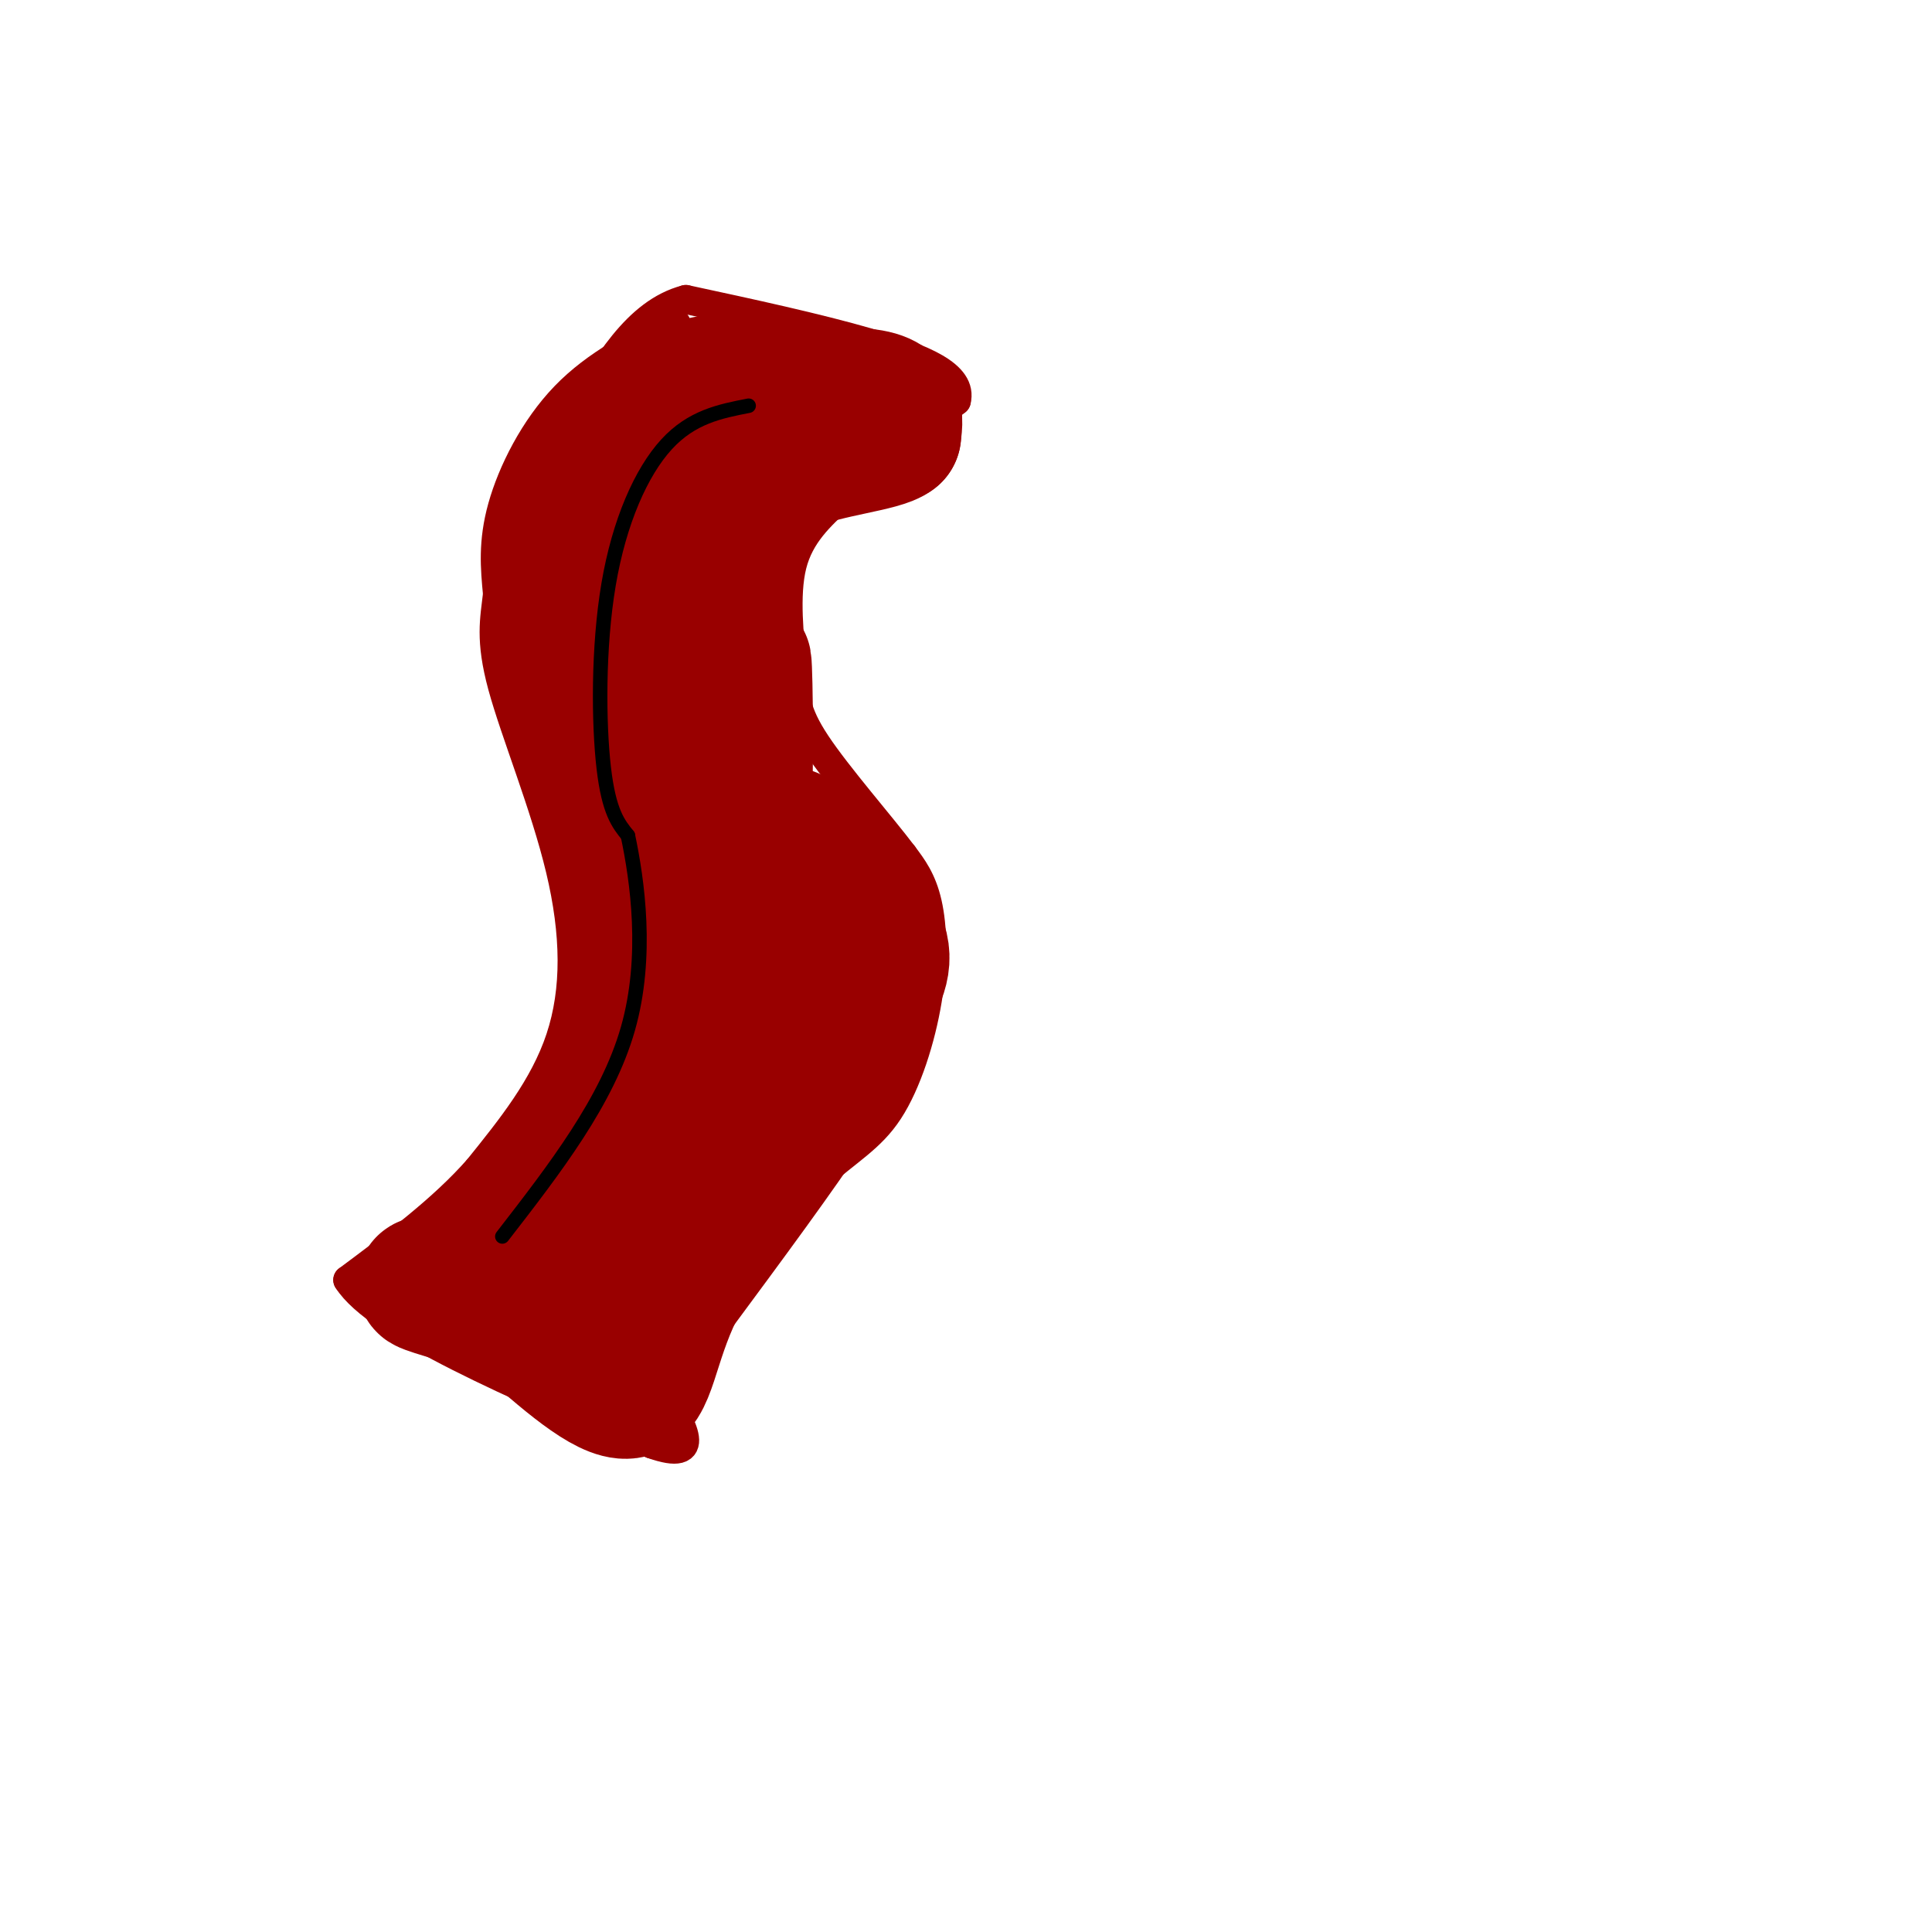 <svg viewBox='0 0 400 400' version='1.1' xmlns='http://www.w3.org/2000/svg' xmlns:xlink='http://www.w3.org/1999/xlink'><g fill='none' stroke='#990000' stroke-width='6' stroke-linecap='round' stroke-linejoin='round'><path d='M140,67c-8.289,4.178 -16.578,8.356 -23,15c-6.422,6.644 -10.978,15.756 -13,23c-2.022,7.244 -1.511,12.622 -1,18'/><path d='M103,123c-0.601,5.257 -1.604,9.399 1,19c2.604,9.601 8.817,24.662 12,38c3.183,13.338 3.338,24.954 0,35c-3.338,10.046 -10.169,18.523 -17,27'/><path d='M99,242c-7.333,8.333 -17.167,15.667 -27,23'/><path d='M72,265c6.000,9.500 34.500,21.750 63,34'/><path d='M135,299c10.833,3.833 6.417,-3.583 2,-11'/><path d='M137,288c1.022,-4.822 2.578,-11.378 8,-19c5.422,-7.622 14.711,-16.311 24,-25'/><path d='M169,244c6.641,-5.931 11.244,-8.260 15,-14c3.756,-5.740 6.665,-14.892 8,-23c1.335,-8.108 1.096,-15.174 0,-20c-1.096,-4.826 -3.048,-7.413 -5,-10'/><path d='M187,177c-4.579,-6.077 -13.526,-16.268 -18,-23c-4.474,-6.732 -4.474,-10.005 -5,-16c-0.526,-5.995 -1.579,-14.713 0,-21c1.579,-6.287 5.789,-10.144 10,-14'/><path d='M174,103c5.667,-5.667 14.833,-12.833 24,-20'/><path d='M198,83c1.422,-5.378 -7.022,-8.822 -18,-12c-10.978,-3.178 -24.489,-6.089 -38,-9'/><path d='M142,62c-10.167,2.667 -16.583,13.833 -23,25'/></g>
<g fill='none' stroke='#000000' stroke-width='6' stroke-linecap='round' stroke-linejoin='round'><path d='M151,85c-3.750,1.750 -7.500,3.500 -11,8c-3.500,4.500 -6.750,11.750 -10,19'/><path d='M130,112c-2.833,5.381 -4.917,9.333 -6,14c-1.083,4.667 -1.167,10.048 0,16c1.167,5.952 3.583,12.476 6,19'/><path d='M130,161c2.622,10.733 6.178,28.067 4,42c-2.178,13.933 -10.089,24.467 -18,35'/><path d='M116,238c-4.333,7.333 -6.167,8.167 -8,9'/><path d='M164,94c-9.178,11.022 -18.356,22.044 -22,33c-3.644,10.956 -1.756,21.844 0,29c1.756,7.156 3.378,10.578 5,14'/><path d='M147,170c2.515,4.297 6.303,8.038 8,19c1.697,10.962 1.303,29.144 0,40c-1.303,10.856 -3.515,14.388 -8,19c-4.485,4.612 -11.242,10.306 -18,16'/><path d='M129,264c-3.500,2.833 -3.250,1.917 -3,1'/></g>
<g fill='none' stroke='#990000' stroke-width='28' stroke-linecap='round' stroke-linejoin='round'><path d='M160,83c-10.800,14.178 -21.600,28.356 -26,42c-4.400,13.644 -2.400,26.756 -1,34c1.400,7.244 2.200,8.622 3,10'/><path d='M136,169c2.222,5.620 6.276,14.671 8,24c1.724,9.329 1.118,18.935 -2,29c-3.118,10.065 -8.748,20.590 -14,27c-5.252,6.410 -10.126,8.705 -15,11'/><path d='M113,260c-4.167,2.167 -7.083,2.083 -10,2'/><path d='M103,262c6.311,-12.089 27.089,-43.311 34,-53c6.911,-9.689 -0.044,2.156 -7,14'/><path d='M130,223c-1.893,3.881 -3.125,6.583 -4,6c-0.875,-0.583 -1.393,-4.452 1,-12c2.393,-7.548 7.696,-18.774 13,-30'/><path d='M140,187c1.978,-1.689 0.422,9.089 -1,12c-1.422,2.911 -2.711,-2.044 -4,-7'/><path d='M135,192c-4.756,-13.133 -14.644,-42.467 -18,-59c-3.356,-16.533 -0.178,-20.267 3,-24'/><path d='M120,109c1.236,-6.654 2.826,-11.289 10,-16c7.174,-4.711 19.931,-9.499 23,-12c3.069,-2.501 -3.552,-2.715 -9,-1c-5.448,1.715 -9.724,5.357 -14,9'/><path d='M130,89c7.111,-0.511 31.889,-6.289 44,-7c12.111,-0.711 11.556,3.644 11,8'/><path d='M185,90c-2.343,1.981 -13.700,2.933 -21,6c-7.300,3.067 -10.542,8.249 -13,12c-2.458,3.751 -4.131,6.072 -4,13c0.131,6.928 2.065,18.464 4,30'/><path d='M151,151c1.282,10.778 2.488,22.724 3,17c0.512,-5.724 0.330,-29.118 0,-31c-0.330,-1.882 -0.809,17.748 0,28c0.809,10.252 2.904,11.126 5,12'/><path d='M159,177c2.477,7.633 6.169,20.716 8,27c1.831,6.284 1.801,5.769 0,12c-1.801,6.231 -5.372,19.209 -6,16c-0.628,-3.209 1.686,-22.604 4,-42'/><path d='M165,190c-0.539,-11.270 -3.887,-18.443 -1,-17c2.887,1.443 12.008,11.504 16,18c3.992,6.496 2.855,9.427 0,15c-2.855,5.573 -7.427,13.786 -12,22'/><path d='M168,228c-6.667,10.167 -17.333,24.583 -28,39'/><path d='M140,267c-5.600,11.400 -5.600,20.400 -10,21c-4.400,0.600 -13.200,-7.200 -22,-15'/><path d='M108,273c-6.933,-3.578 -13.267,-5.022 -14,-6c-0.733,-0.978 4.133,-1.489 9,-2'/><path d='M94,268c-2.750,-0.833 -5.500,-1.667 -6,-2c-0.500,-0.333 1.250,-0.167 3,0'/></g>
<g fill='none' stroke='#000000' stroke-width='3' stroke-linecap='round' stroke-linejoin='round'><path d='M155,84c-5.887,1.149 -11.774,2.298 -17,8c-5.226,5.702 -9.792,15.958 -12,29c-2.208,13.042 -2.060,28.869 -1,38c1.060,9.131 3.030,11.565 5,14'/><path d='M130,173c1.933,9.156 4.267,25.044 0,40c-4.267,14.956 -15.133,28.978 -26,43'/></g>
</svg>